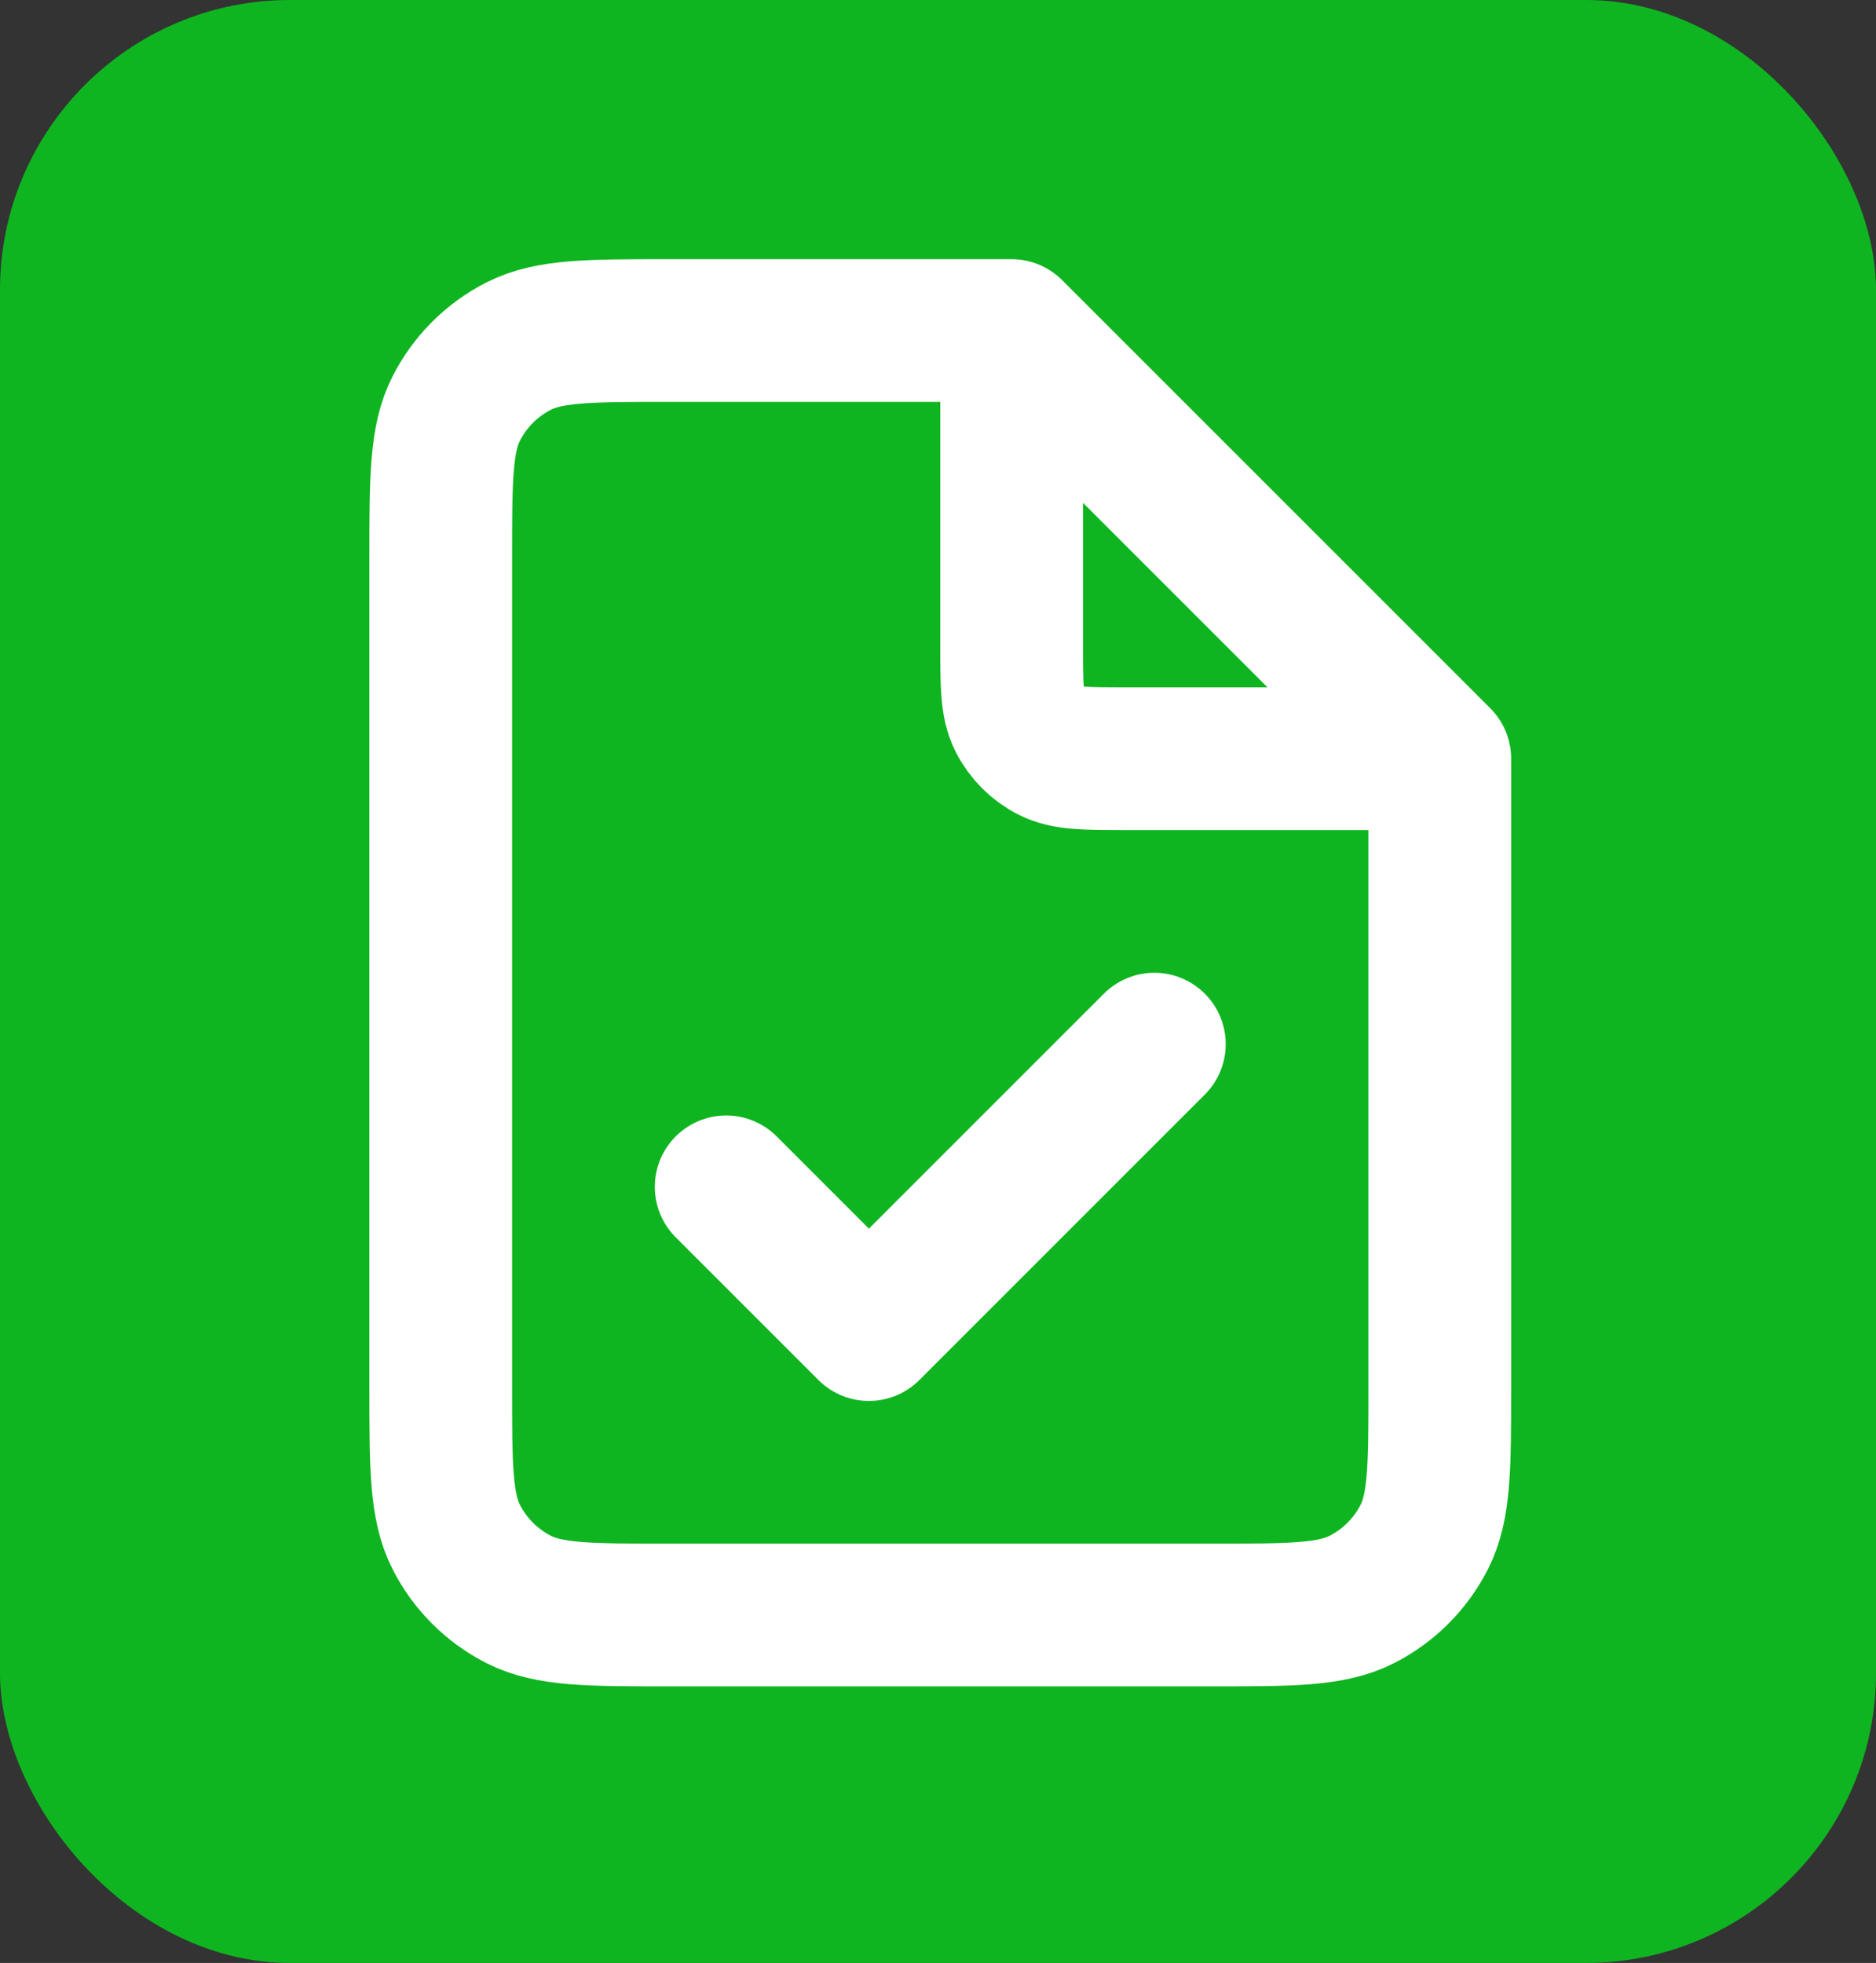<svg width="647" height="677" viewBox="0 0 647 677" fill="none" xmlns="http://www.w3.org/2000/svg">
<rect x="0" y="0" width="647" height="677" fill="#333333" stroke="none"/>
<rect width="647" height="677" rx="100" fill="#0FB520"/>
<path d="M250.444 409.333L299.667 458.556L398.111 360.111M348.889 114H230.756C203.189 114 189.405 114 178.876 119.365C169.614 124.084 162.084 131.614 157.365 140.876C152 151.405 152 165.189 152 192.756V478.244C152 505.811 152 519.596 157.365 530.125C162.084 539.386 169.614 546.917 178.876 551.635C189.405 557 203.189 557 230.756 557H417.8C445.367 557 459.152 557 469.68 551.635C478.941 546.917 486.472 539.386 491.19 530.125C496.556 519.596 496.556 505.811 496.556 478.244V261.667M348.889 114L496.556 261.667M348.889 114V222.289C348.889 236.072 348.889 242.964 351.572 248.229C353.932 252.86 357.695 256.625 362.327 258.984C367.591 261.667 374.482 261.667 388.267 261.667H496.556" stroke="white" stroke-width="49.222" stroke-linecap="round" stroke-linejoin="round"/>
</svg>
